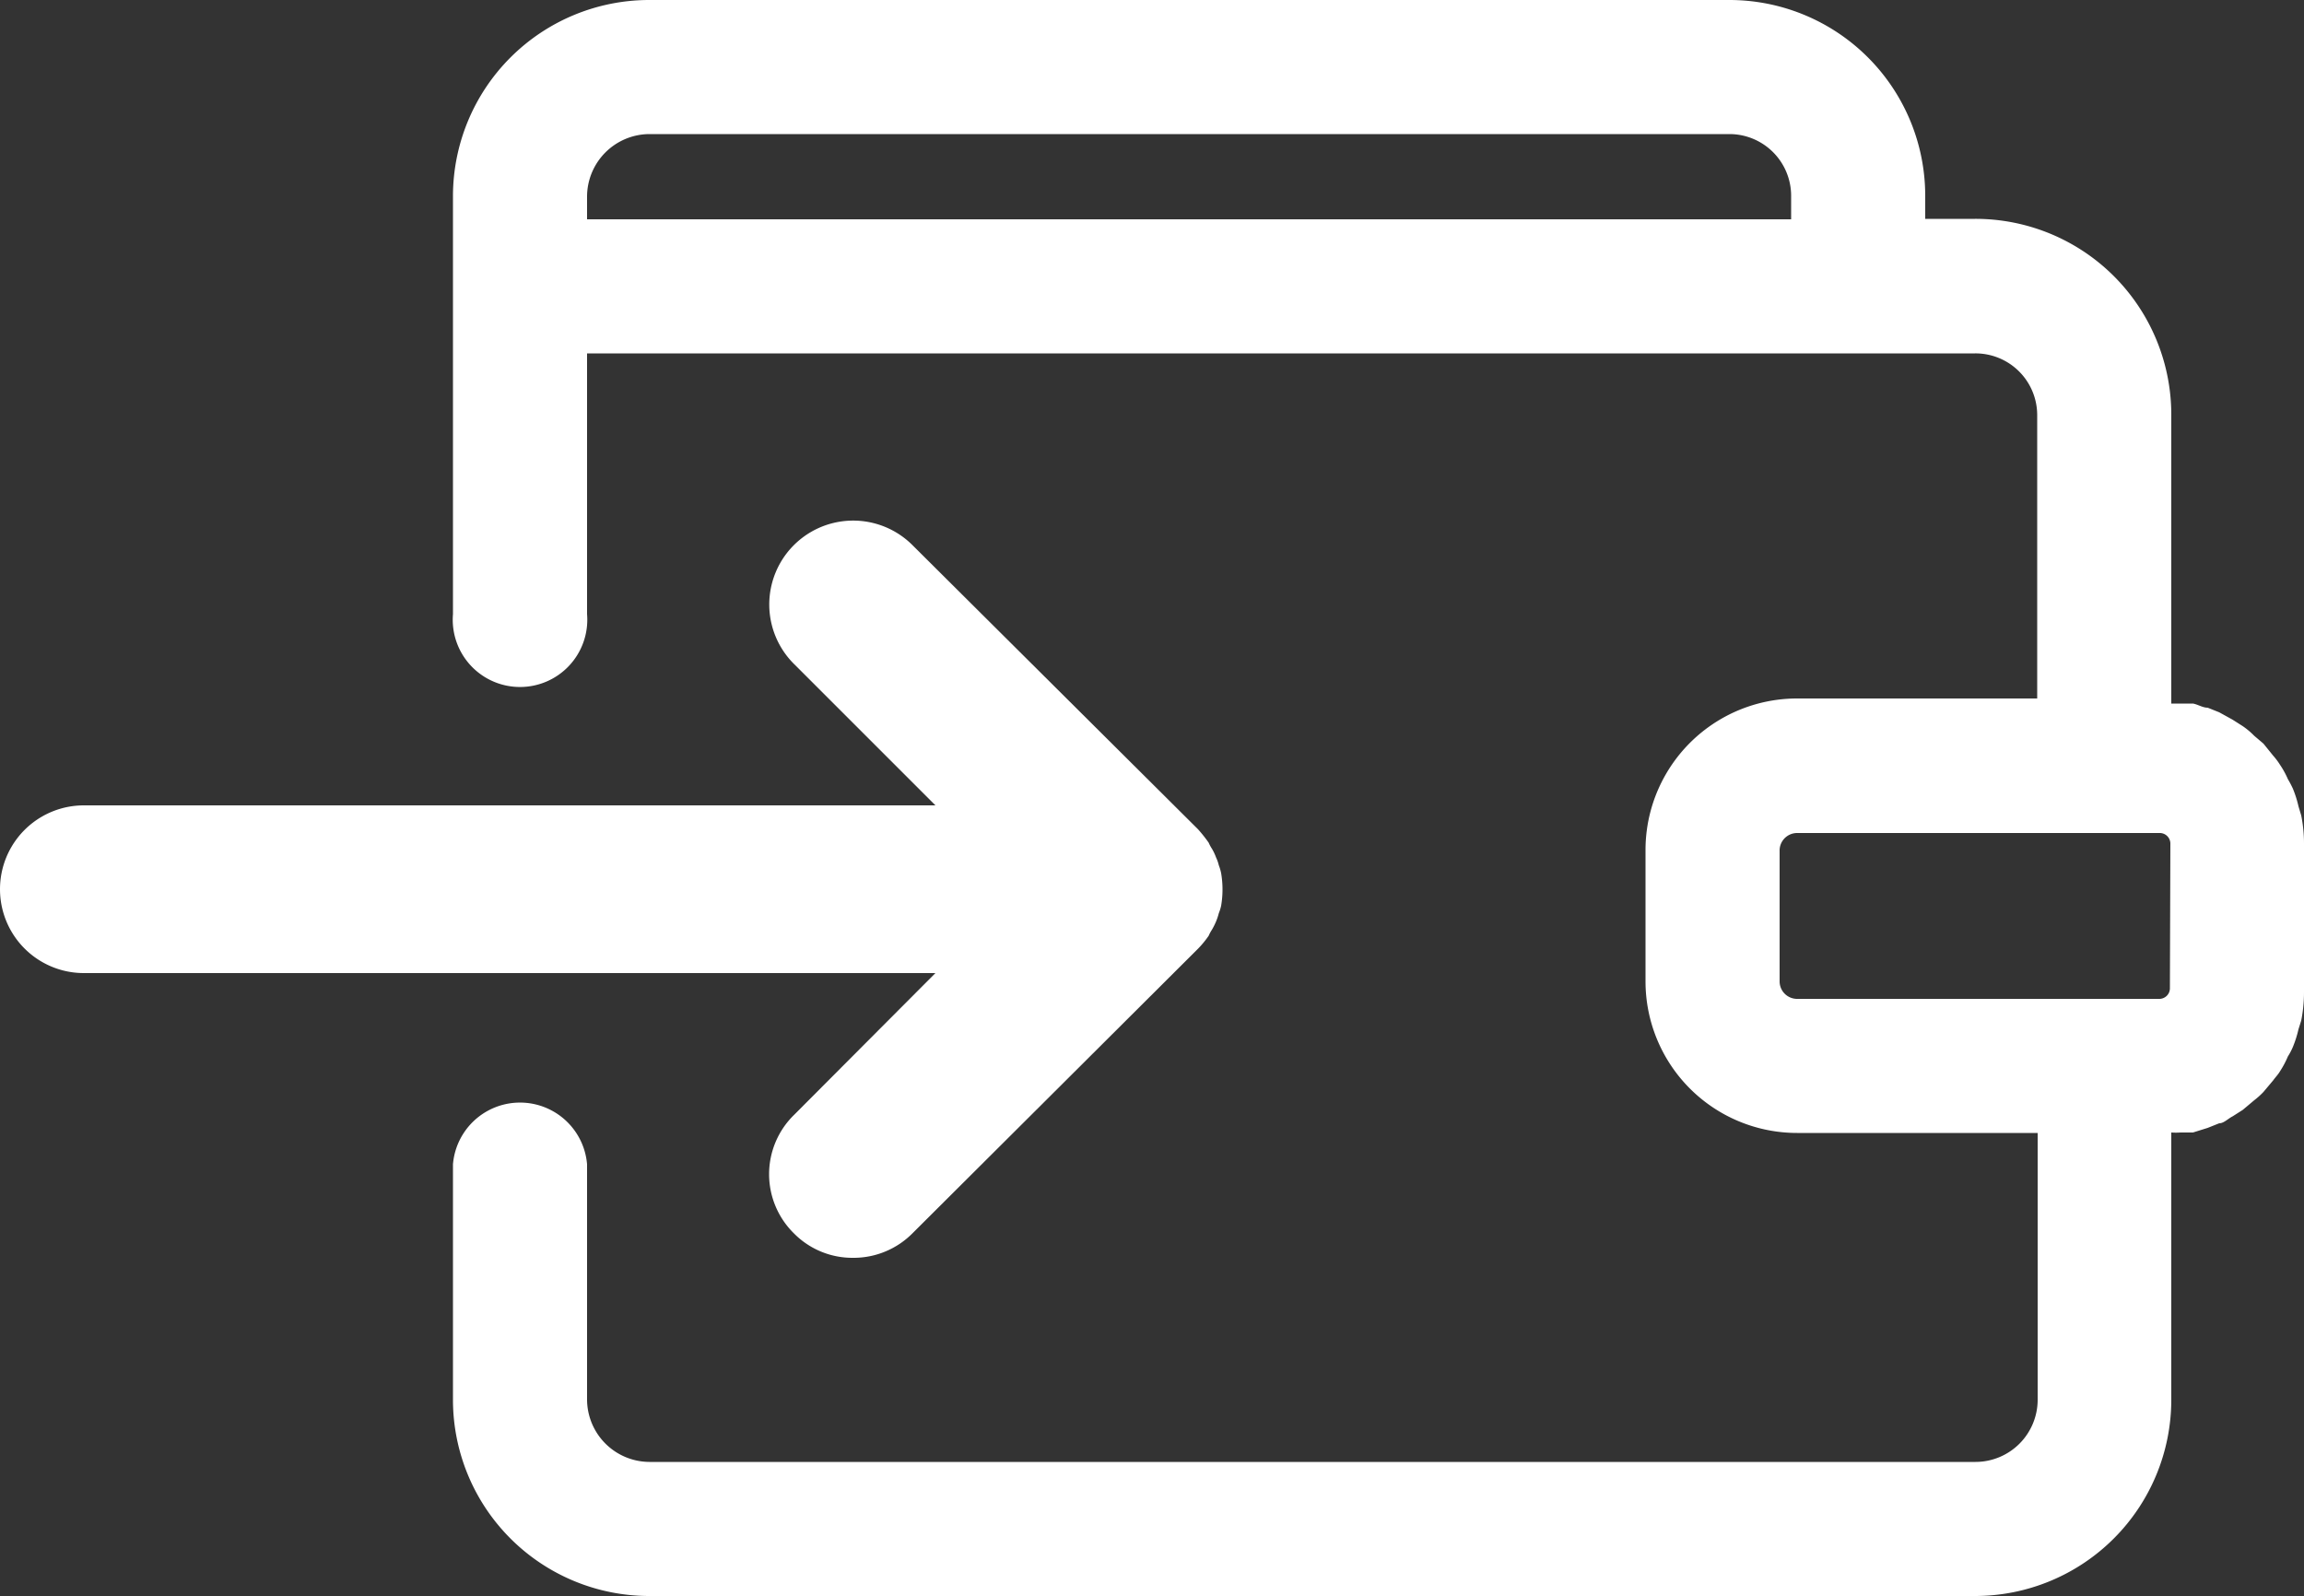 <svg id="Layer_1" data-name="Layer 1" xmlns="http://www.w3.org/2000/svg" viewBox="0 0 50 34.64"><rect x="0" y="0" width="50" height="34.64" fill="#333333" stroke="none"/><defs><style>.cls-1{fill:#fff;}</style></defs><path class="cls-1" d="M17.23,24.2a1.8,1.8,0,0,0,0,2.57,1.78,1.78,0,0,0,1.28.53,1.8,1.8,0,0,0,1.29-.53L26,20.59a2.15,2.15,0,0,0,.23-.28.83.83,0,0,1,.07-.13,1.51,1.51,0,0,0,.09-.18,1.27,1.27,0,0,0,.06-.18,1,1,0,0,0,.05-.16,2.12,2.12,0,0,0,0-.71,1.09,1.09,0,0,0-.05-.17.85.85,0,0,0-.06-.17,1.11,1.11,0,0,0-.09-.19.83.83,0,0,1-.07-.13A3.11,3.11,0,0,0,26,18L19.8,11.83a1.82,1.82,0,0,0-2.57,2.58l3.07,3.07H1.82a1.82,1.82,0,0,0,0,3.64H20.3Z"/><path class="cls-1" d="M49.94,17.7l-.06-.2a2.4,2.4,0,0,0-.12-.38,2.12,2.12,0,0,0-.11-.21,1.87,1.87,0,0,0-.17-.31,1.49,1.49,0,0,0-.15-.2l-.21-.26-.2-.17a1.64,1.64,0,0,0-.25-.21l-.22-.14-.29-.16-.25-.1c-.11,0-.21-.07-.32-.09l-.27,0-.2,0V9a4.25,4.25,0,0,0-4.26-4.25H41.78v-.5A4.25,4.25,0,0,0,37.53,0H14.09A4.26,4.26,0,0,0,9.83,4.26v9.07a1.46,1.46,0,1,0,2.91,0V7.67H42.86A1.34,1.34,0,0,1,44.21,9v6.16H39a3.29,3.29,0,0,0-3.29,3.3V21.3A3.29,3.29,0,0,0,39,24.59h5.22v5.79a1.35,1.35,0,0,1-1.35,1.35H14.09a1.36,1.36,0,0,1-1.35-1.35V25.27a1.46,1.46,0,0,0-2.91,0v5.11a4.26,4.26,0,0,0,4.26,4.26H42.86a4.26,4.26,0,0,0,4.26-4.26v-5.8a1.42,1.42,0,0,0,.2,0l.27,0,.32-.1.25-.1c.1,0,.19-.1.29-.15l.22-.14.25-.21a1.71,1.71,0,0,0,.2-.18l.21-.25c.05-.07.11-.13.15-.2a2,2,0,0,0,.17-.32,1.39,1.39,0,0,0,.11-.21,2.4,2.4,0,0,0,.12-.38l.06-.19a3.18,3.18,0,0,0,.06-.62V18.31A3.08,3.08,0,0,0,49.94,17.7ZM38.87,4.76H12.74v-.5a1.36,1.36,0,0,1,1.35-1.35H37.53a1.34,1.34,0,0,1,1.34,1.35Zm8.22,16.69a.23.23,0,0,1-.23.23H39a.38.38,0,0,1-.38-.38V18.47a.38.38,0,0,1,.38-.39h7.87a.23.23,0,0,1,.23.23Z"/></svg>